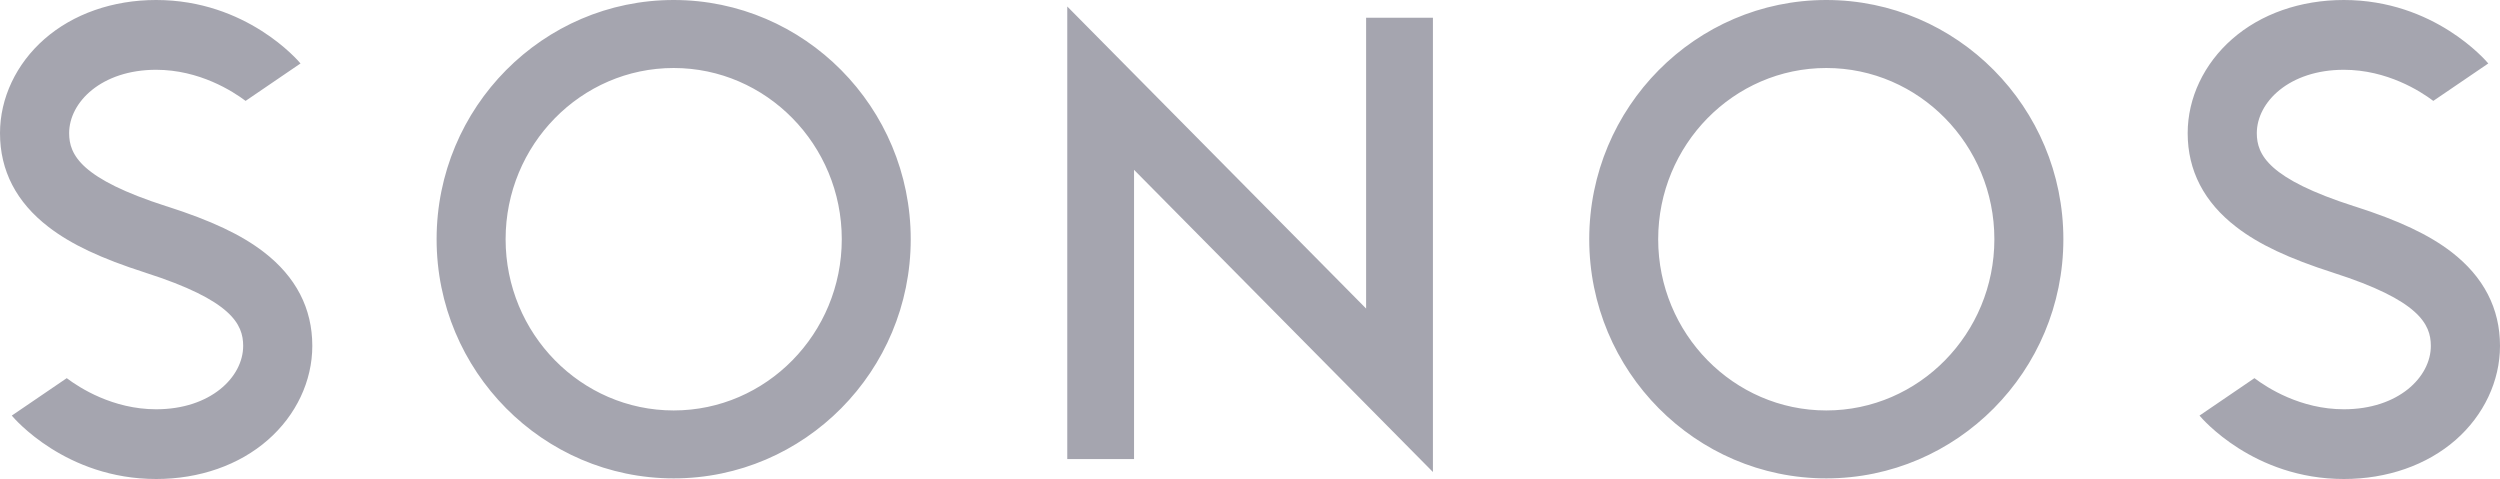 <svg version="1.1" xmlns="http://www.w3.org/2000/svg" xmlns:xlink="http://www.w3.org/1999/xlink" x="0" y="0" viewBox="0, 0, 2500, 479">
  <g id="Layer_1" transform="translate(0, 0)">
    <path d="M1134.047,169.832 L1134.047,459.081 L1067.268,459.081 L1067.268,6.494 L1366.106,308.552 L1366.106,17.753 L1432.922,17.753 L1432.922,471.994 L1134.047,169.832 z M1826.298,-0 C1695.561,-0 1589.238,107.271 1589.238,239.226 C1589.238,371.118 1695.561,478.381 1826.298,478.381 C1956.997,478.381 2063.369,371.118 2063.369,239.226 C2063.369,107.271 1956.997,-0 1826.298,-0 z M1826.298,410.449 C1733.633,410.449 1658.185,333.62 1658.185,239.226 C1658.185,144.818 1733.633,68.003 1826.298,68.003 C1919.002,68.003 1994.368,144.818 1994.368,239.226 C1994.368,333.623 1919.002,410.449 1826.298,410.449 z M673.668,-0 C542.933,-0 436.605,107.271 436.605,239.226 C436.605,371.118 542.933,478.381 673.668,478.381 C804.429,478.381 910.728,371.118 910.728,239.226 C910.728,107.271 804.431,-0 673.668,-0 z M673.668,410.449 C580.964,410.449 505.609,333.62 505.609,239.226 C505.609,144.818 580.964,68.003 673.668,68.003 C766.34,68.003 841.774,144.818 841.774,239.226 C841.776,333.623 766.34,410.449 673.668,410.449 z M145.817,272.829 L145.547,272.715 C100.913,258.411 71.036,244.316 48.527,226.955 C16.351,202.224 -0,170.664 -0,133.172 C-0,98.06 16.182,63.843 44.379,39.104 C73.188,13.869 112.885,-0 156.121,-0 C246.624,-0 298.342,60.846 300.511,63.456 L245.597,100.891 C232.879,91.304 199.464,69.781 156.118,69.781 C101.679,69.781 69.139,102.006 69.139,133.172 C69.139,154.913 80.955,178.819 166.453,206.275 L166.783,206.329 C211.3,220.591 241.286,234.728 263.769,252.04 C295.977,276.825 312.304,308.385 312.304,345.883 C312.304,380.992 296.117,415.263 267.86,439.95 C239.113,465.136 199.43,479 156.147,479 C65.673,479 13.949,418.212 11.785,415.588 L66.743,378.156 C79.443,387.761 112.859,409.276 156.144,409.276 C210.606,409.276 243.173,377.116 243.173,345.883 C243.18,324.142 231.396,300.23 145.817,272.829 z M2333.523,272.829 L2333.227,272.715 C2288.627,258.411 2258.719,244.316 2236.254,226.953 C2204.098,202.217 2187.677,170.656 2187.677,133.164 C2187.677,98.052 2203.904,63.838 2232.122,39.099 C2260.832,13.869 2300.49,-0 2343.843,-0 C2434.34,-0 2486.087,60.846 2488.285,63.456 L2433.301,100.891 C2420.612,91.304 2387.196,69.781 2343.843,69.781 C2289.36,69.781 2256.809,102.006 2256.809,133.172 C2256.809,154.913 2268.641,178.819 2354.203,206.275 L2354.536,206.329 C2399.105,220.591 2428.987,234.728 2451.509,252.04 C2483.628,276.825 2500,308.385 2500,345.883 C2500,380.992 2483.823,415.263 2455.649,439.95 C2426.859,465.136 2387.165,479 2343.853,479 C2253.376,479 2201.695,418.212 2199.509,415.588 L2254.439,378.156 C2267.175,387.761 2300.497,409.276 2343.853,409.276 C2398.37,409.276 2430.845,377.116 2430.845,345.883 C2430.835,324.142 2419.06,300.23 2333.523,272.829 z" fill="#A5A5AF"/>
  </g>
</svg>
